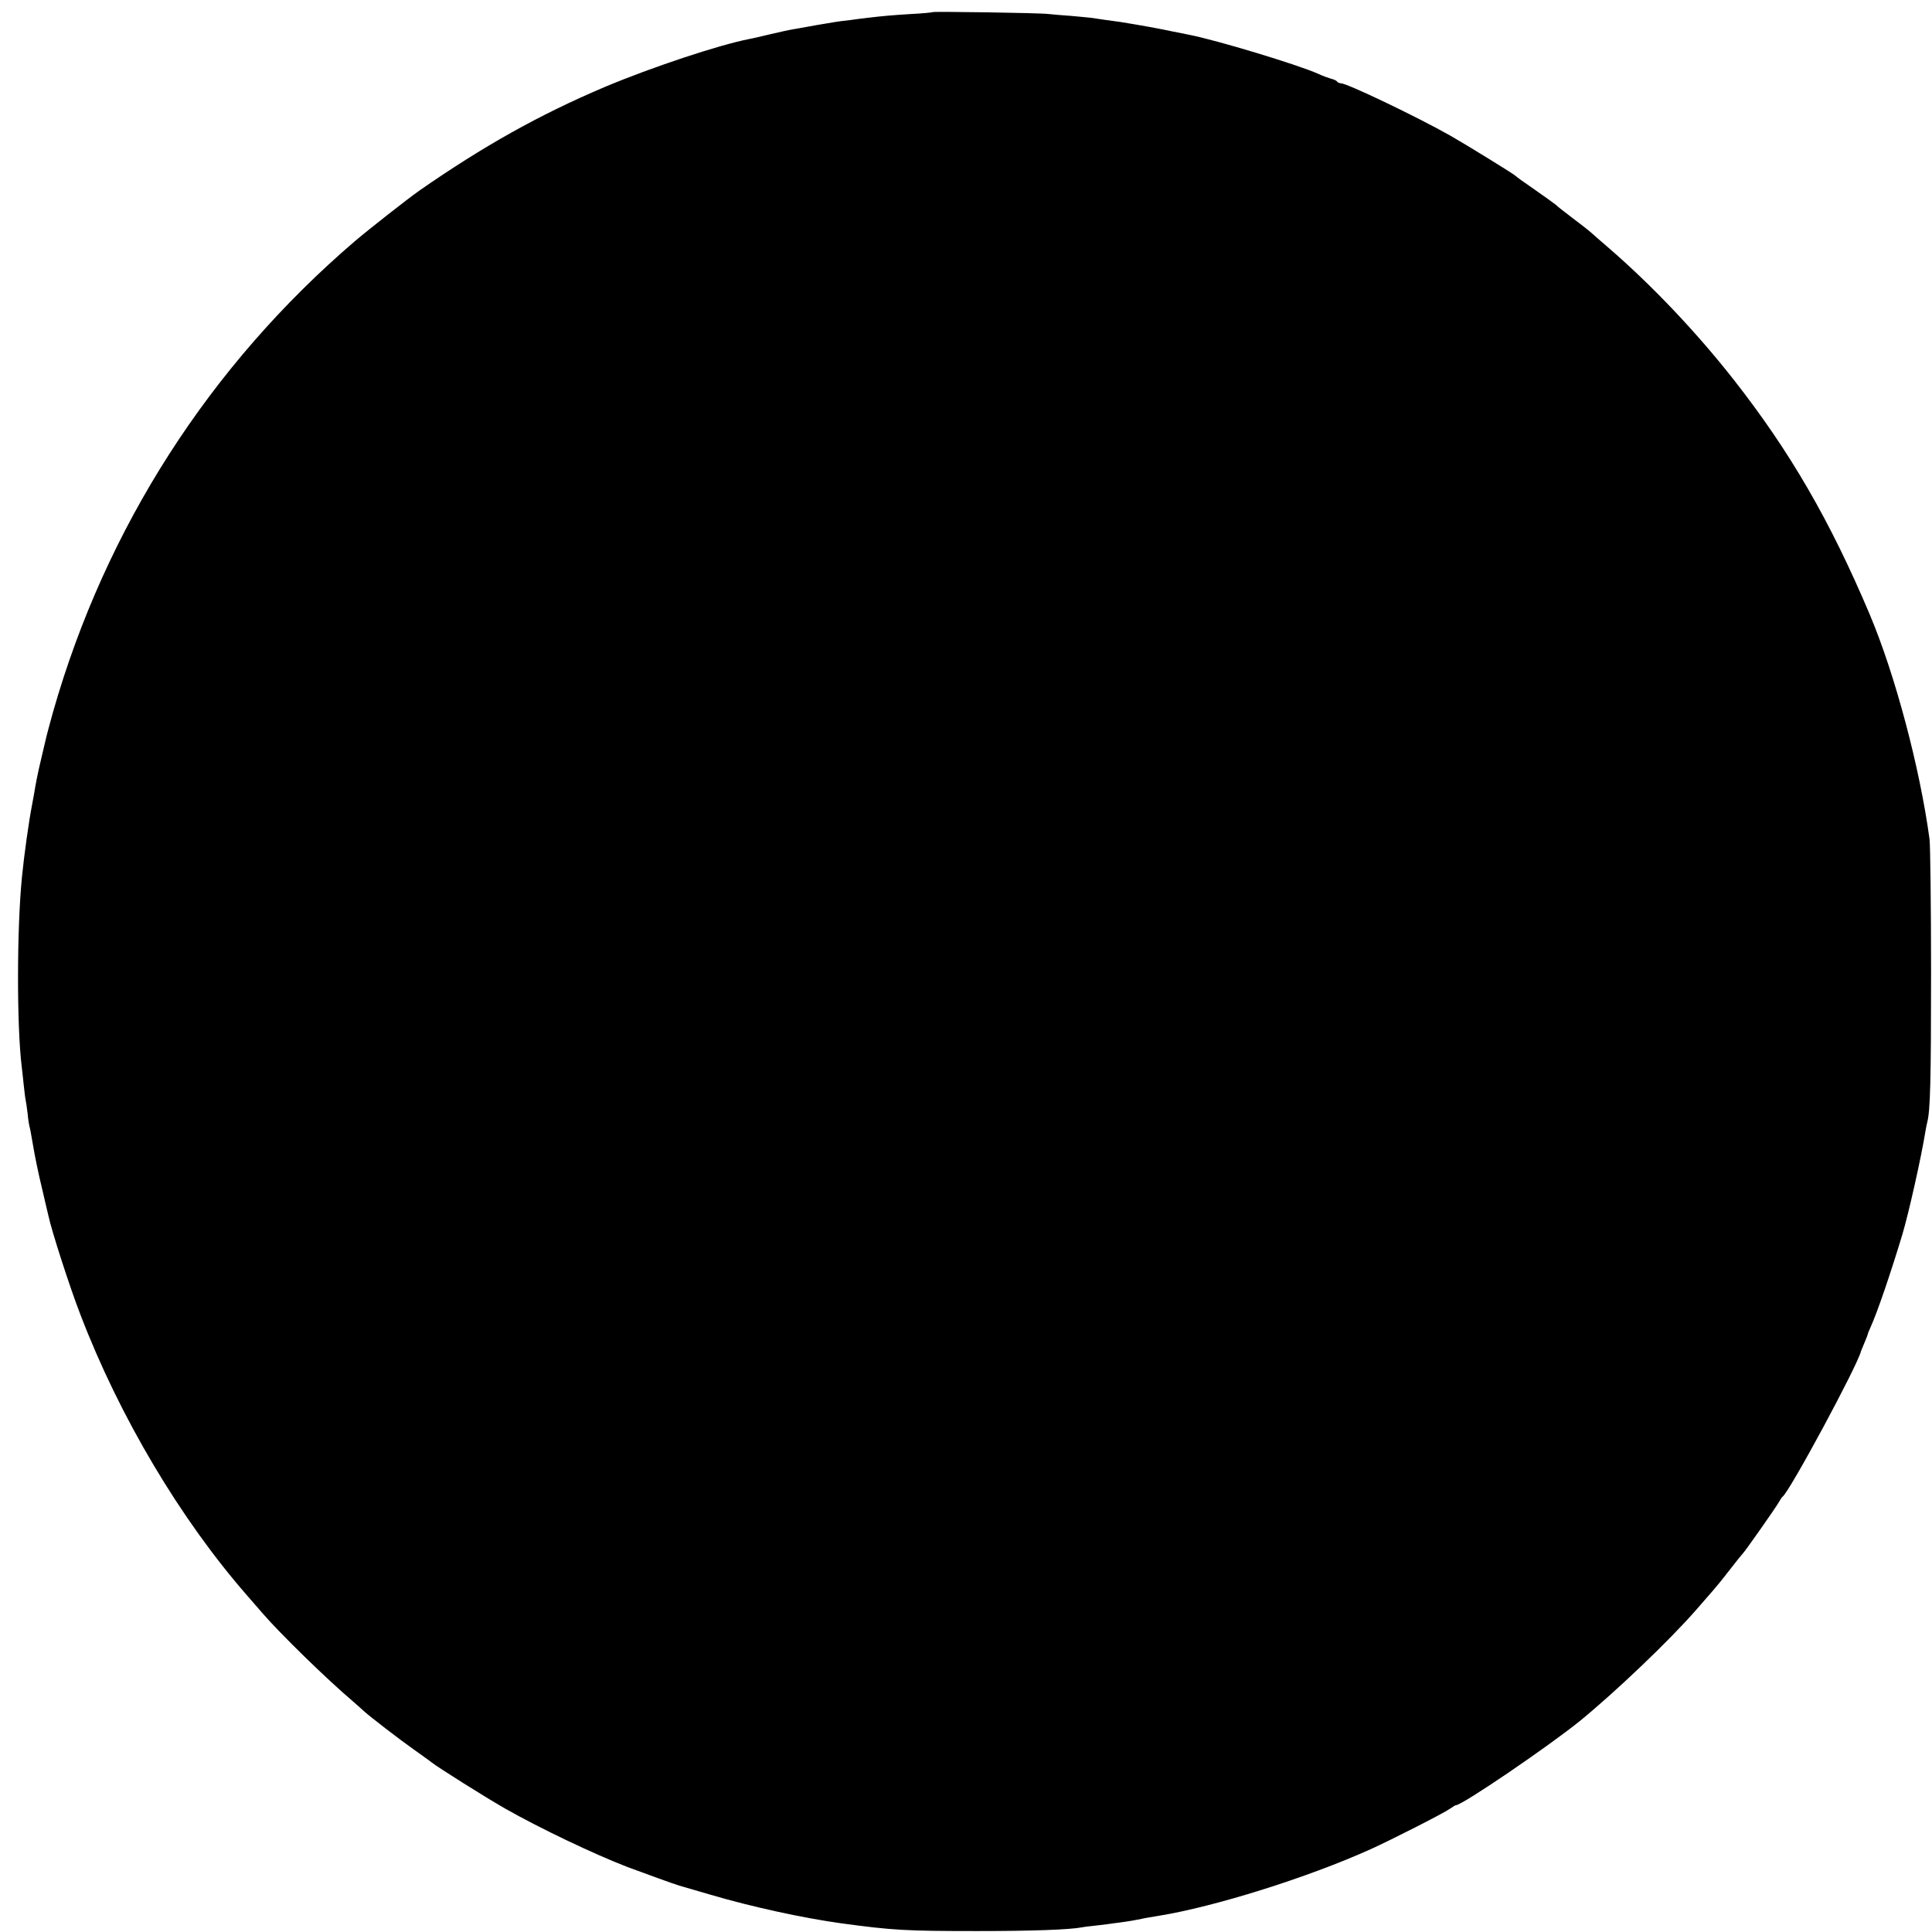 <?xml version="1.0" standalone="no"?>
<!DOCTYPE svg PUBLIC "-//W3C//DTD SVG 20010904//EN"
 "http://www.w3.org/TR/2001/REC-SVG-20010904/DTD/svg10.dtd">
<svg version="1.0" xmlns="http://www.w3.org/2000/svg"
 width="1021pt" height="1021pt" viewBox="0 0 1021 1021"
 preserveAspectRatio="xMidYMid meet">
<g transform="translate(0,1021) scale(0.1,-0.1)"
fill="#000000" stroke="none">
<path d="M4929 10146 c-2 -2 -53 -7 -114 -10 -110 -7 -143 -10 -229 -20 -25
-3 -67 -8 -93 -12 -27 -3 -61 -7 -78 -10 -16 -3 -43 -7 -60 -10 -16 -2 -52 -9
-80 -14 -27 -5 -66 -12 -85 -15 -19 -3 -73 -15 -120 -26 -47 -11 -96 -23 -110
-25 -163 -32 -515 -149 -765 -254 -344 -146 -639 -311 -980 -548 -62 -44 -260
-199 -339 -266 -767 -657 -1317 -1513 -1595 -2486 -16 -58 -35 -127 -41 -155
-17 -72 -17 -74 -34 -145 -8 -36 -17 -81 -20 -100 -3 -19 -10 -60 -16 -90 -18
-92 -43 -272 -54 -385 -27 -271 -28 -787 -1 -1004 2 -14 6 -55 10 -91 4 -36 8
-72 10 -80 2 -8 7 -42 11 -75 3 -33 8 -62 9 -65 2 -3 11 -50 20 -105 9 -55 30
-156 47 -225 16 -69 31 -134 34 -145 15 -74 114 -382 170 -525 206 -538 529
-1081 882 -1484 24 -28 60 -69 79 -91 94 -109 340 -349 478 -466 21 -19 47
-41 55 -49 31 -29 187 -149 266 -205 43 -31 86 -61 94 -68 32 -26 290 -188
390 -245 185 -105 468 -240 647 -309 89 -33 254 -93 273 -98 8 -2 83 -24 165
-48 217 -64 488 -123 690 -151 272 -37 341 -41 720 -41 288 0 489 7 555 20 8
2 44 6 80 10 36 4 74 9 85 11 11 1 38 5 60 8 22 3 51 8 65 11 32 7 55 11 110
20 299 48 791 203 1120 351 113 51 388 191 422 215 14 10 29 19 32 19 33 0
488 310 655 445 191 156 476 428 617 590 38 44 77 89 87 100 10 11 49 58 85
105 36 47 69 87 72 90 10 8 178 248 191 272 7 13 15 25 19 28 37 26 398 696
415 770 1 3 9 22 18 44 9 21 17 41 17 43 0 3 6 19 14 36 38 84 107 287 169
492 34 114 100 408 122 545 3 19 8 42 10 50 16 60 20 224 20 790 0 355 -4 672
-8 705 -51 377 -182 871 -317 1190 -209 494 -420 858 -716 1236 -200 255 -435
502 -664 700 -41 35 -83 72 -94 82 -11 10 -54 43 -96 75 -41 31 -81 62 -87 69
-7 6 -57 42 -110 79 -54 37 -100 70 -103 74 -8 9 -256 162 -347 214 -177 100
-545 276 -577 276 -8 0 -17 4 -20 9 -3 5 -18 12 -32 15 -14 4 -45 15 -68 26
-107 48 -537 178 -681 206 -11 2 -51 10 -90 18 -59 13 -163 32 -275 50 -14 2
-50 7 -80 11 -30 4 -64 9 -75 11 -11 1 -58 6 -105 10 -47 3 -101 8 -120 10
-44 6 -606 14 -611 10z"/>
</g>
</svg>
